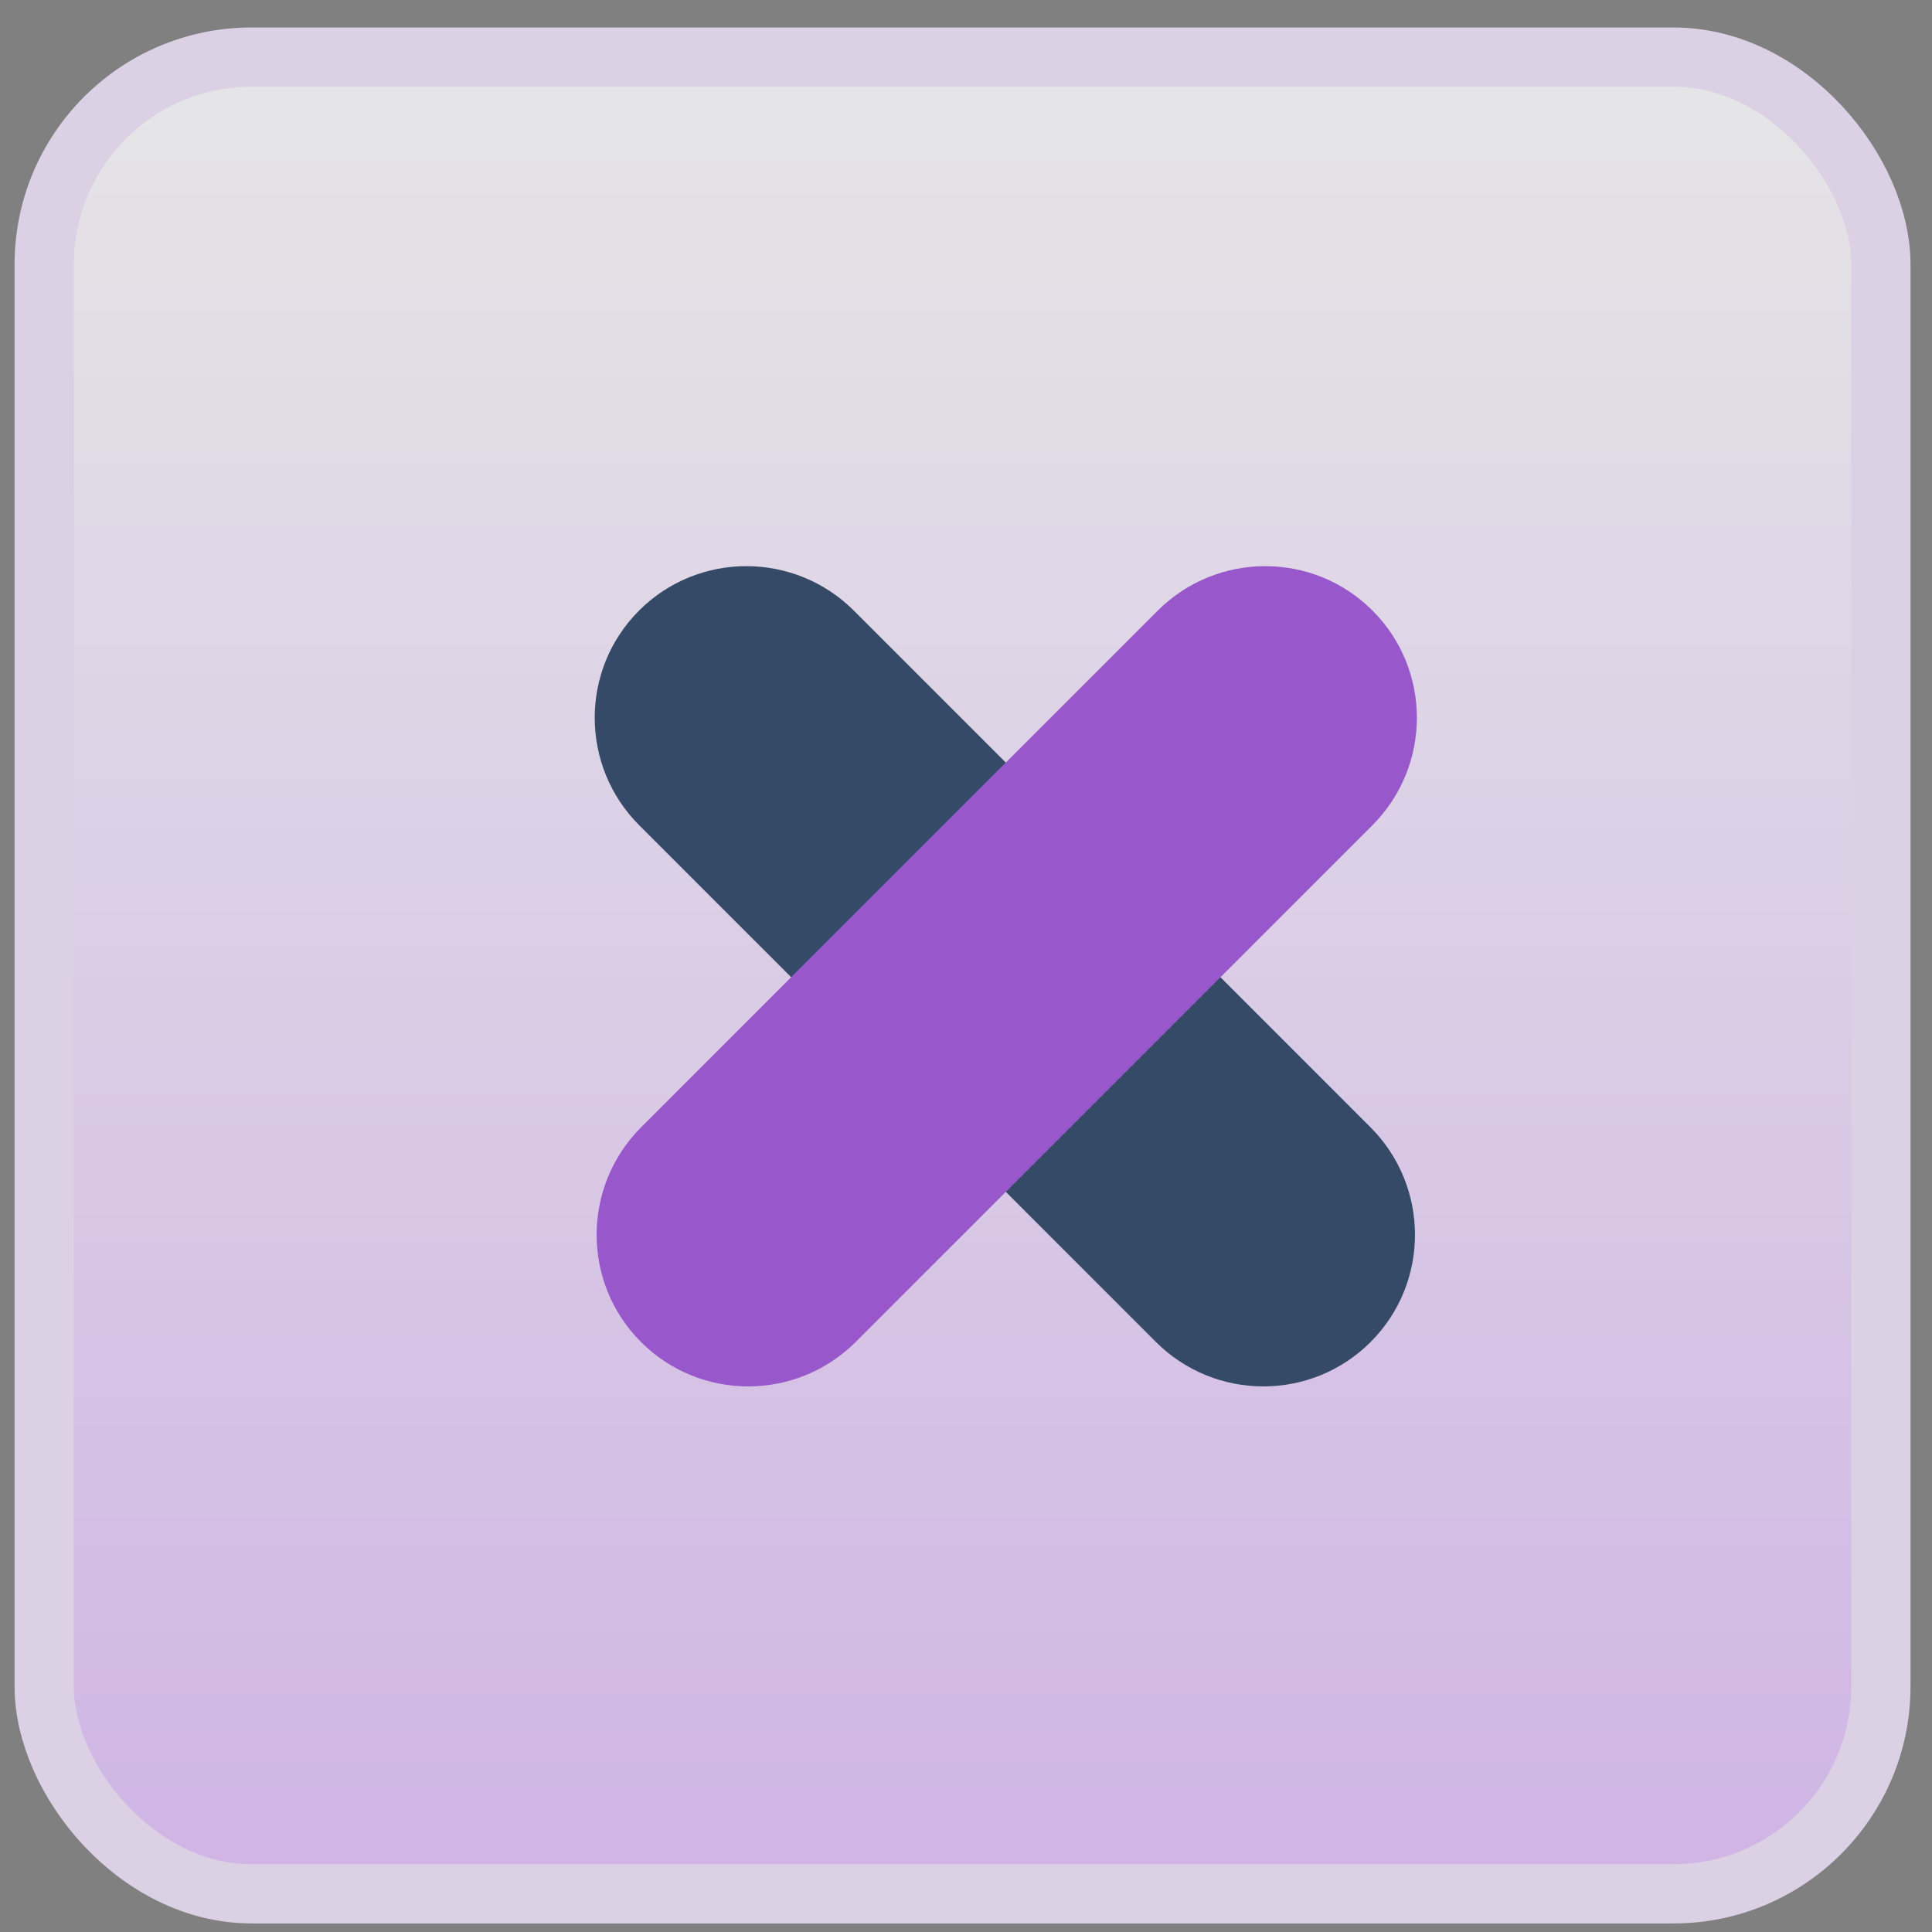 <svg width="68" height="68" viewBox="0 0 68 68" fill="none" xmlns="http://www.w3.org/2000/svg">
<rect x="0" y="0" width="68" height="68" fill="#808080" stroke="none"/>
<g opacity="0.8">
<rect x="1.555" y="2.01" width="64.646" height="64.646" rx="7.299" fill="url(#paint0_linear_70_1476)"/>
<rect x="1.555" y="2.01" width="64.646" height="64.646" rx="7.299" stroke="#F2E4FD" stroke-width="2.085"/>
<g clip-path="url(#clip0_70_1476)">
<path d="M22.494 21.489C24.581 19.403 27.967 19.407 30.058 21.497L48.232 39.671C50.323 41.762 50.327 45.149 48.24 47.235C46.154 49.321 42.768 49.317 40.677 47.226L22.503 29.052C20.412 26.962 20.408 23.575 22.494 21.489Z" fill="#223C5F"/>
<path d="M48.307 21.489C46.221 19.403 42.835 19.407 40.743 21.497L22.57 39.671C20.479 41.762 20.475 45.149 22.561 47.235C24.647 49.321 28.034 49.317 30.125 47.226L48.298 29.052C50.39 26.962 50.394 23.575 48.307 21.489Z" fill="#9D4EDD"/>
</g>
</g>
<defs>
<linearGradient id="paint0_linear_70_1476" x1="33.878" y1="0.967" x2="33.878" y2="67.699" gradientUnits="userSpaceOnUse">
<stop stop-color="white"/>
<stop offset="1" stop-color="#E2C0FE"/>
</linearGradient>
<clipPath id="clip0_70_1476">
<rect width="36.41" height="36.41" fill="white" transform="translate(17.195 16.128)"/>
</clipPath>
</defs>
</svg>
